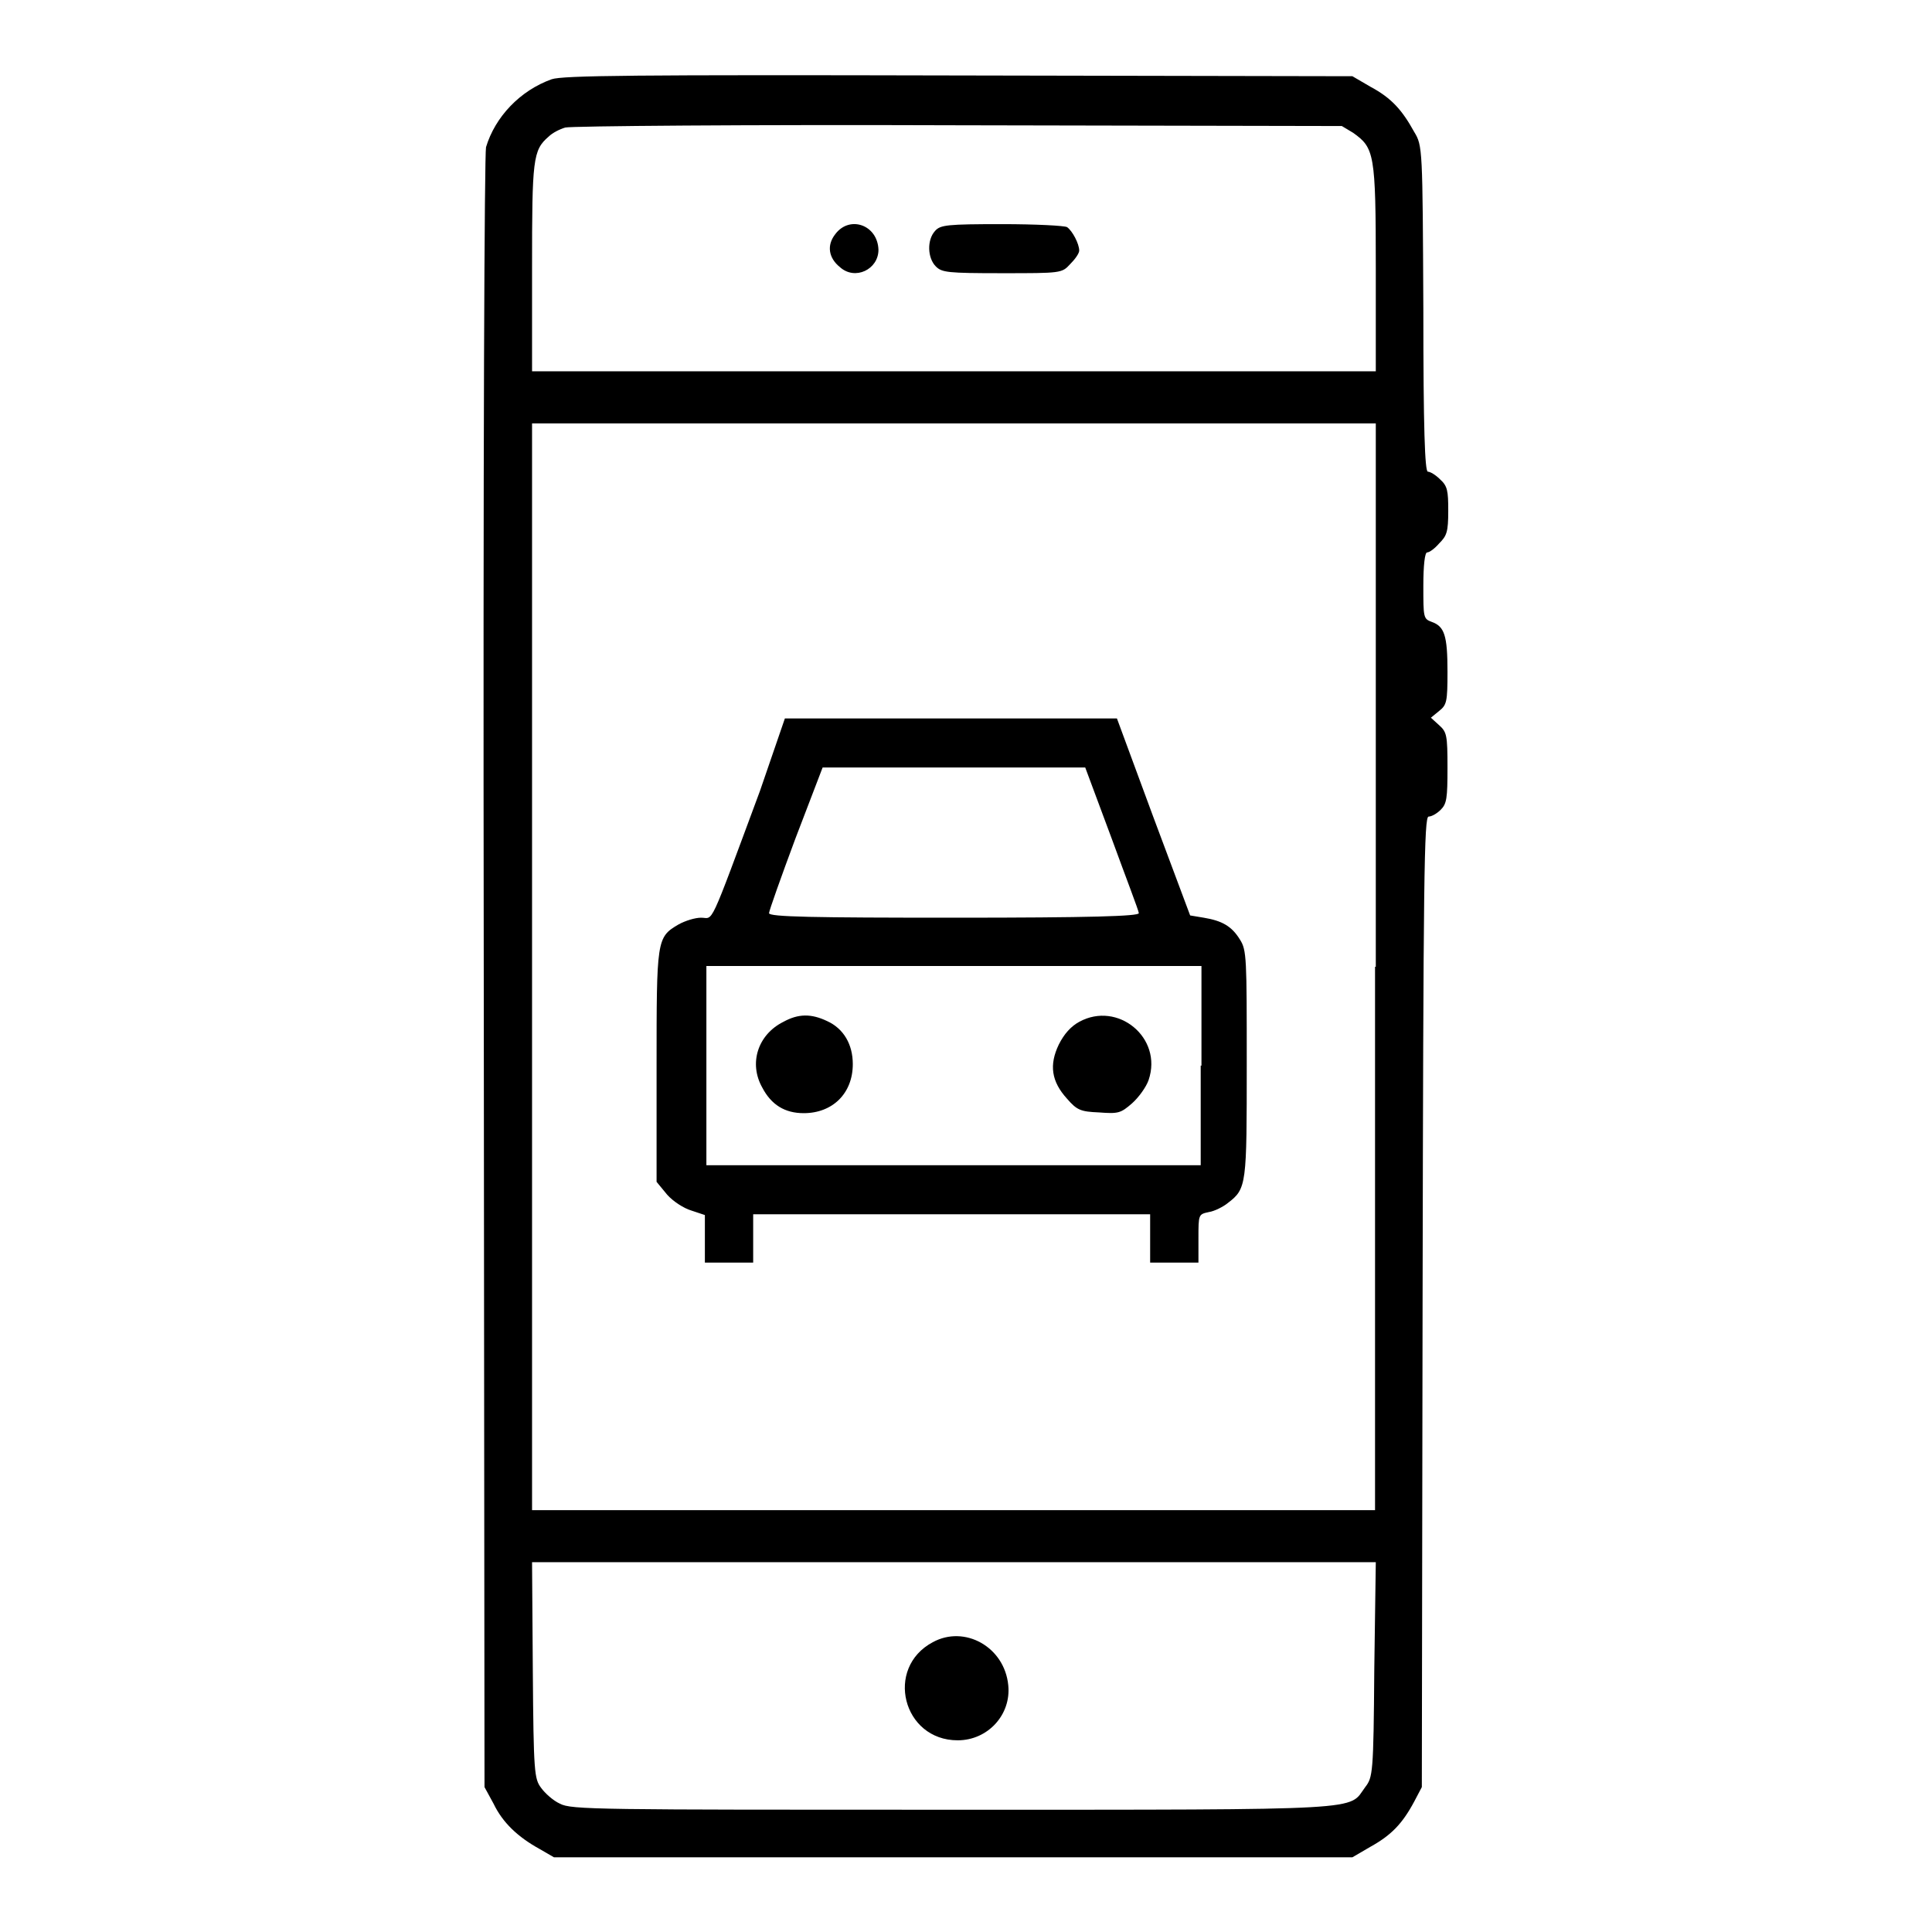 <?xml version="1.0" encoding="utf-8"?>
<!-- Svg Vector Icons : http://www.onlinewebfonts.com/icon -->
<!DOCTYPE svg PUBLIC "-//W3C//DTD SVG 1.1//EN" "http://www.w3.org/Graphics/SVG/1.1/DTD/svg11.dtd">
<svg version="1.1" xmlns="http://www.w3.org/2000/svg" xmlns:xlink="http://www.w3.org/1999/xlink" x="0px" y="0px" viewBox="0 0 256 256" enable-background="new 0 0 256 256" xml:space="preserve">
<g><g><g><path fill="#000000" d="M73.1,10.5c-4.2,1.5-7.5,5-8.7,9C64.2,20.6,64,57.5,64.1,129l0.1,107.8l1.2,2.2c1.2,2.5,3.2,4.4,6.1,6l1.9,1.1h52.9h52.9l2.4-1.4c2.7-1.5,4.2-3,5.8-6l1-1.9l0.1-64.3c0.1-56.5,0.2-64.3,0.8-64.3c0.4,0,1.1-0.4,1.6-0.9c0.8-0.8,0.9-1.5,0.9-5.6c0-4.3-0.1-4.7-1.1-5.6l-1.1-1l1.1-0.9c1-0.8,1.1-1.2,1.1-5.2c0-4.8-0.4-6-2.1-6.6c-1.1-0.4-1.1-0.6-1.1-4.8c0-2.7,0.2-4.4,0.5-4.4c0.3,0,1-0.5,1.6-1.2c1-1,1.2-1.5,1.2-4.3c0-2.7-0.1-3.3-1.1-4.2c-0.6-0.6-1.3-1-1.6-1c-0.4,0-0.6-5.7-0.6-21.6c-0.1-21.2-0.1-21.6-1.2-23.4c-1.6-2.9-3-4.5-5.8-6l-2.4-1.4L127,10C84,9.9,74.6,10,73.1,10.5z M179.3,17.6c2.8,2,3,2.7,3,17.9v13.7h-55.9H70.5V35.5c0-14.4,0.1-15.6,2.2-17.4c0.5-0.5,1.5-1,2.2-1.2c0.7-0.2,24.2-0.4,52.1-0.3l50.8,0.1L179.3,17.6z M182.2,128.1v72h-55.9H70.5v-72v-72h55.9h55.9V128.1L182.2,128.1z M182.1,221.2c-0.1,13.8-0.2,14.3-1.2,15.6c-2.3,3.1,1.2,3-54.7,3c-47.1,0-50.5,0-52-0.8c-0.9-0.4-2-1.4-2.5-2.1c-0.9-1.2-1-2-1.1-15.6L70.5,207h55.9h55.9L182.1,221.2z"/><path fill="#000000" d="M110.7,31c-1.2,1.5-0.9,3.2,0.6,4.4c2,1.8,5.1,0.3,5.1-2.3C116.3,29.8,112.6,28.5,110.7,31z"/><path fill="#000000" d="M123.9,30.6c-1.1,1.2-1,3.6,0.1,4.7c0.8,0.8,1.5,0.9,8.8,0.9c7.8,0,7.9,0,9-1.2c0.6-0.6,1.2-1.4,1.2-1.8c0-0.9-0.9-2.6-1.6-3.1c-0.3-0.2-4.2-0.4-8.6-0.4C125.5,29.7,124.6,29.8,123.9,30.6z"/><path fill="#000000" d="M100.7,104.8c-6.9,18.6-6.1,16.8-7.8,16.8c-0.8,0-2.1,0.4-3,0.9c-2.9,1.7-2.9,2-2.9,18.9v15.2l1.4,1.7c0.8,0.9,2.2,1.8,3.2,2.1l1.8,0.6v3.2v3.1h3.2h3.2v-3.2v-3.2h26.3h26.3v3.2v3.2h3.2h3.2v-3.2c0-3.2,0-3.2,1.4-3.5c0.7-0.1,1.9-0.7,2.5-1.2c2.5-1.9,2.5-2.4,2.5-18.5c0-13.9,0-15-0.9-16.4c-1.1-1.8-2.4-2.5-4.8-2.9l-1.8-0.3l-4.9-13.1l-4.8-13h-22h-22L100.7,104.8z M147.3,111.1c1.9,5.2,3.6,9.6,3.6,9.9c0,0.4-6.3,0.6-24.5,0.6c-18.5,0-24.5-0.1-24.5-0.6c0-0.3,1.6-4.8,3.5-9.9l3.6-9.4h17.4h17.4L147.3,111.1z M159.1,141.2v13.2h-32.8H93.6v-13.2v-13.2h32.8h32.8V141.2z"/><path fill="#000000" d="M103.8,135.4c-3.4,1.7-4.6,5.5-2.8,8.7c1.2,2.3,3,3.4,5.5,3.4c3.8,0,6.5-2.6,6.5-6.5c0-2.6-1.2-4.7-3.4-5.7C107.5,134.3,105.8,134.3,103.8,135.4z"/><path fill="#000000" d="M143,135.4c-1.1,0.6-2,1.6-2.7,3c-1.3,2.7-1,4.9,1.1,7.2c1.3,1.5,1.8,1.7,4.2,1.8c2.6,0.2,2.9,0.1,4.4-1.2c0.9-0.8,1.9-2.2,2.2-3.1C154.1,137.5,148.1,132.6,143,135.4z"/><path fill="#000000" d="M123.6,217.6c-6.4,3.4-4,13,3.3,13c4,0,7.1-3.4,6.7-7.3C133.1,218.2,127.8,215.3,123.6,217.6z"/></g></g></g>
</svg>